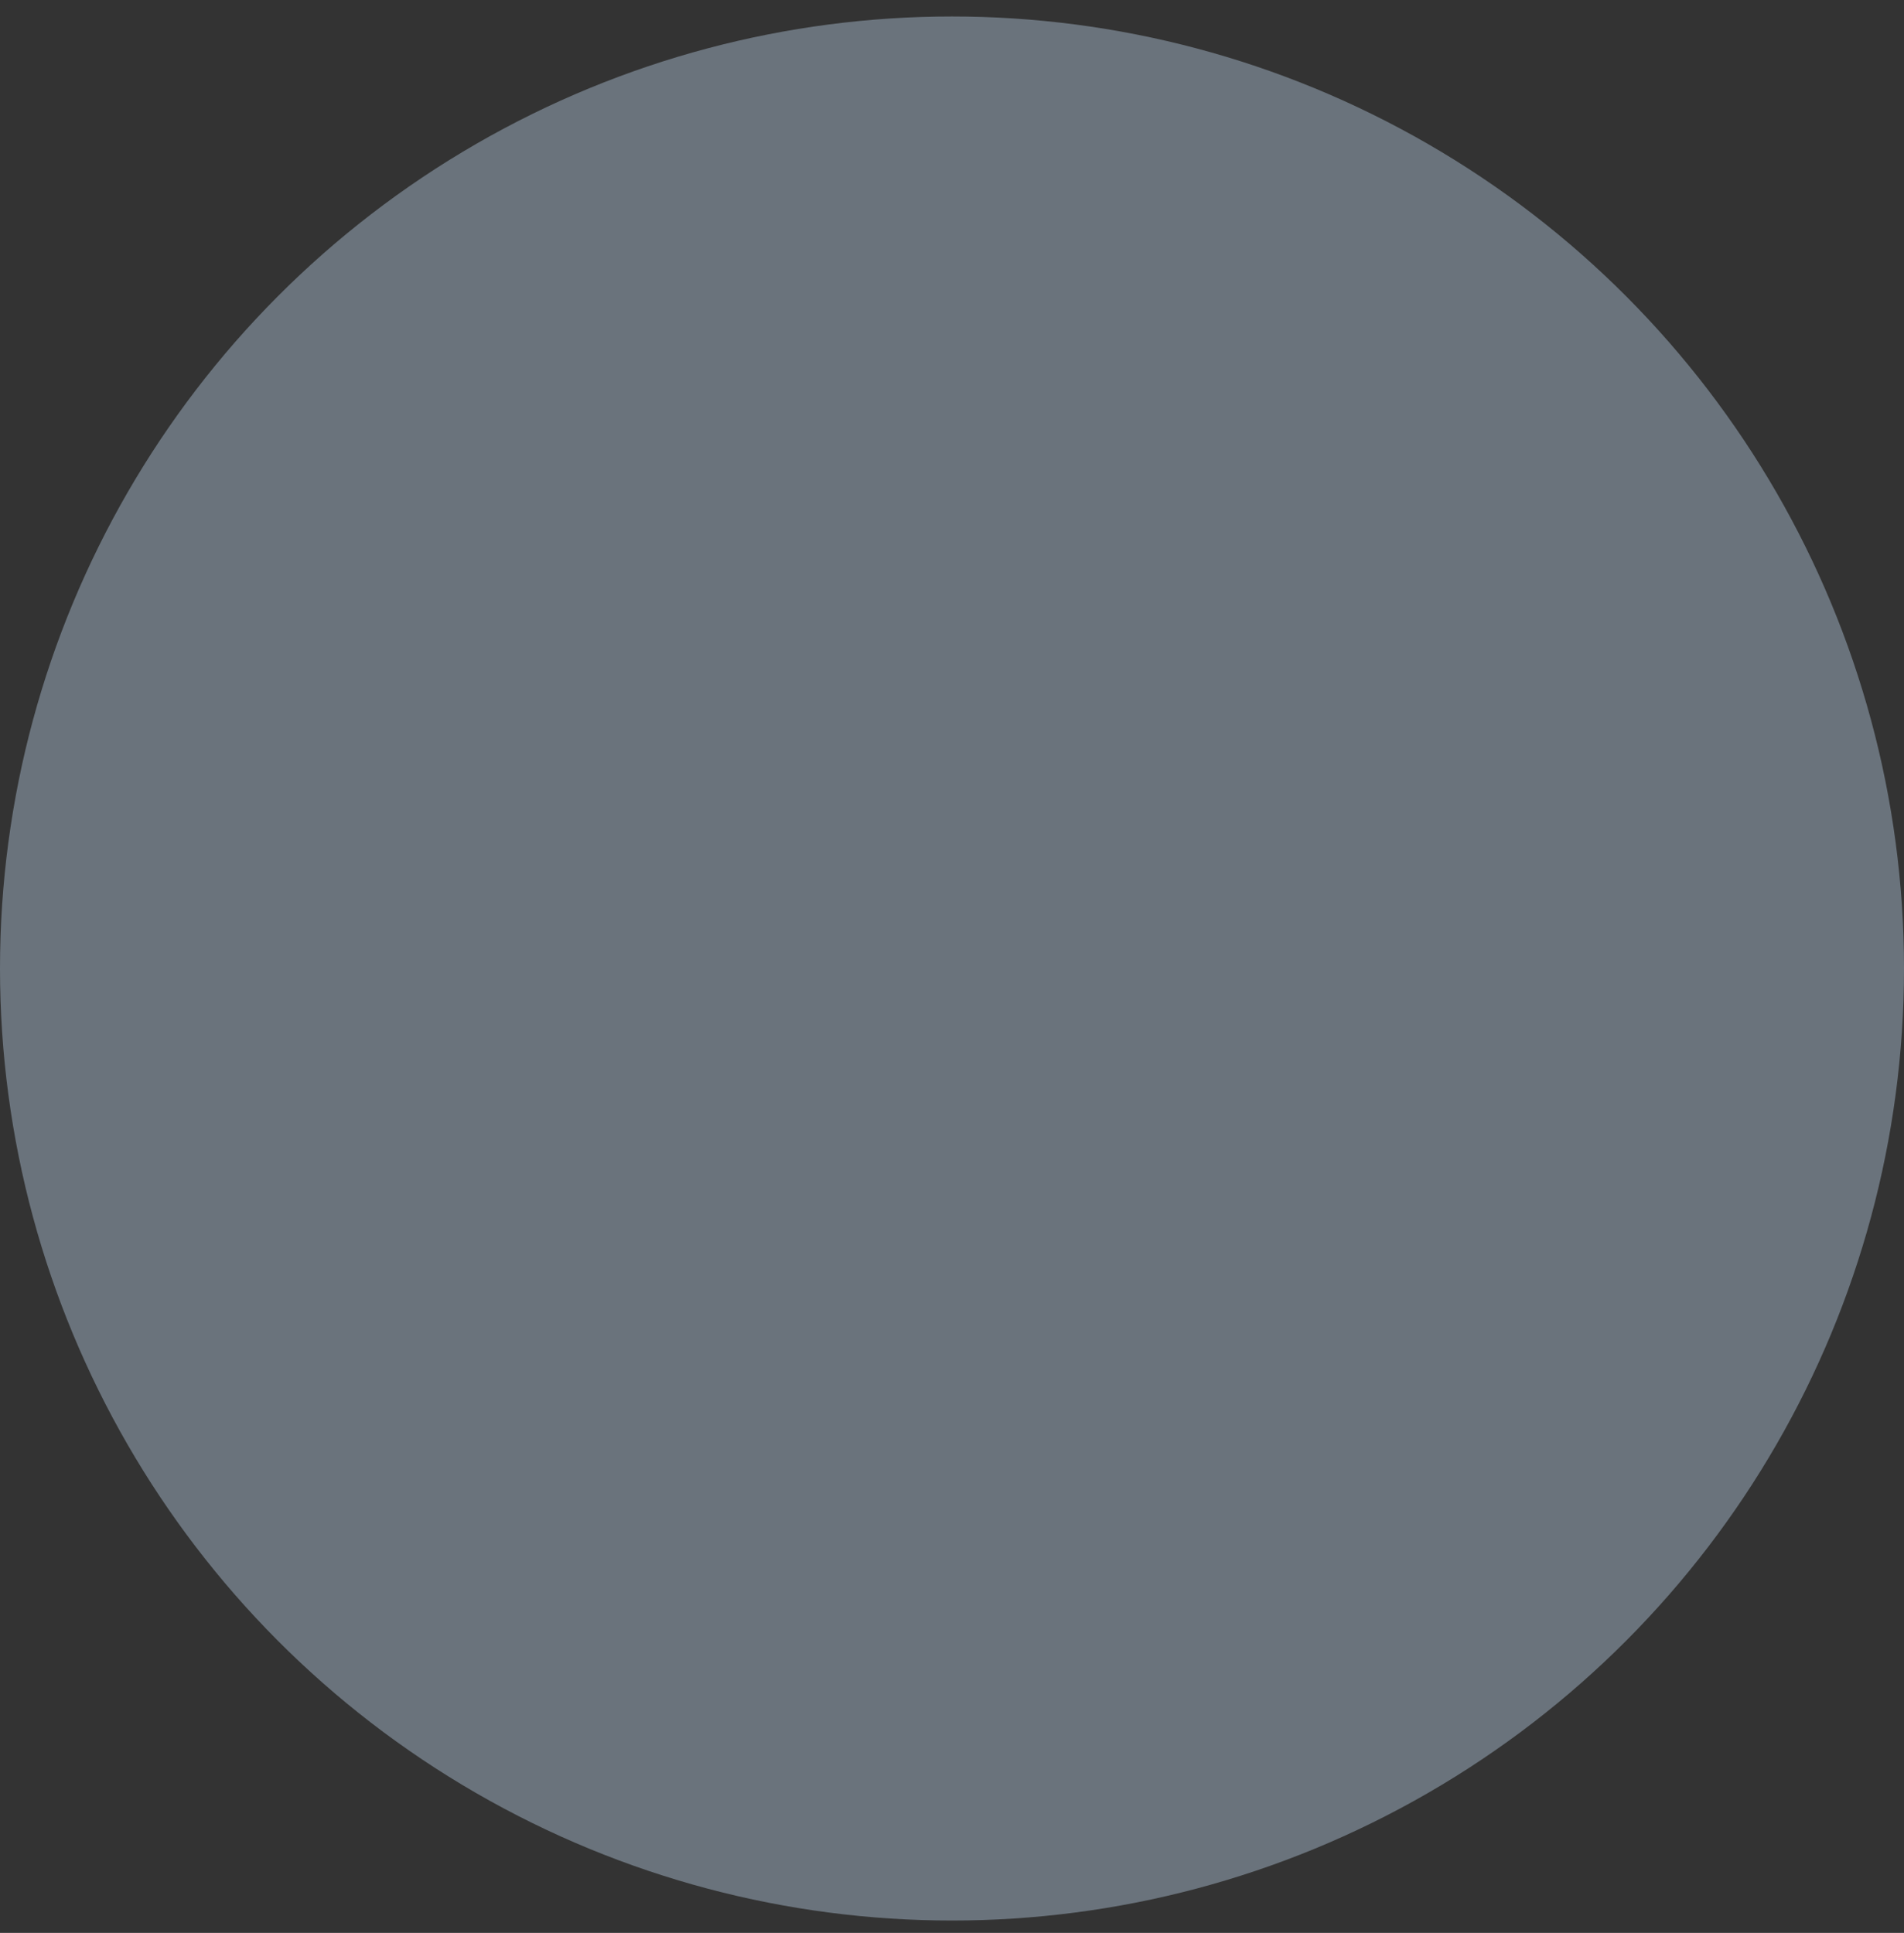 <svg width="66" height="67" viewBox="0 0 66 67" fill="none" xmlns="http://www.w3.org/2000/svg">
<rect x="0" y="0" width="66" height="67" fill="#333333" stroke="none"/>
<circle cx="33" cy="33.571" r="33" fill="#6A737C"></circle>


<g style="transform: scale(0.5);transform-origin: center;">
    <path class="" data-original="white" opacity="1" fill="white" d="m20.891 13.664 5.667 3.778 3.778 5.667a1.998 1.998 0 0 0 3.328 0l3.778-5.667 5.667-3.778a1.998 1.998 0 0 0 0-3.328l-5.667-3.778L33.664.891a1.998 1.998 0 0 0-3.328 0l-3.778 5.667-5.667 3.778a1.998 1.998 0 0 0 0 3.328zm8.218-4c.22-.146.408-.335.555-.555L32 5.605l2.336 3.504c.146.22.335.408.555.555L38.395 12l-3.504 2.336c-.22.146-.408.335-.555.555L32 18.395l-2.336-3.504a1.995 1.995 0 0 0-.555-.555L25.605 12z"></path>
    <path class="" data-original="white" opacity="1" fill="white" d="M48.994 13.752a2 2 0 0 0-2.968 2.552A16.015 16.015 0 0 1 48 24c0 8.822-7.178 16-16 16s-16-7.178-16-16c0-2.688.683-5.348 1.974-7.695a2 2 0 0 0-2.968-2.552C8.012 19.103 4 27.211 4 36c0 15.439 12.561 28 28 28s28-12.561 28-28c0-8.789-4.012-16.897-11.006-22.248zM32 60C18.767 60 8 49.233 8 36c0-4.853 1.428-9.464 4.047-13.357-.031.451-.047.904-.047 1.357 0 11.028 8.972 20 20 20s20-8.972 20-20c0-.453-.016-.906-.047-1.357C54.572 26.536 56 31.147 56 36c0 13.233-10.767 24-24 24z"></path>
</g>

<defs>
<clipPath id="clip0_568_829">
<rect width="36" height="36" fill="white" transform="translate(16 16.571)"></rect>
</clipPath>
</defs>
</svg>